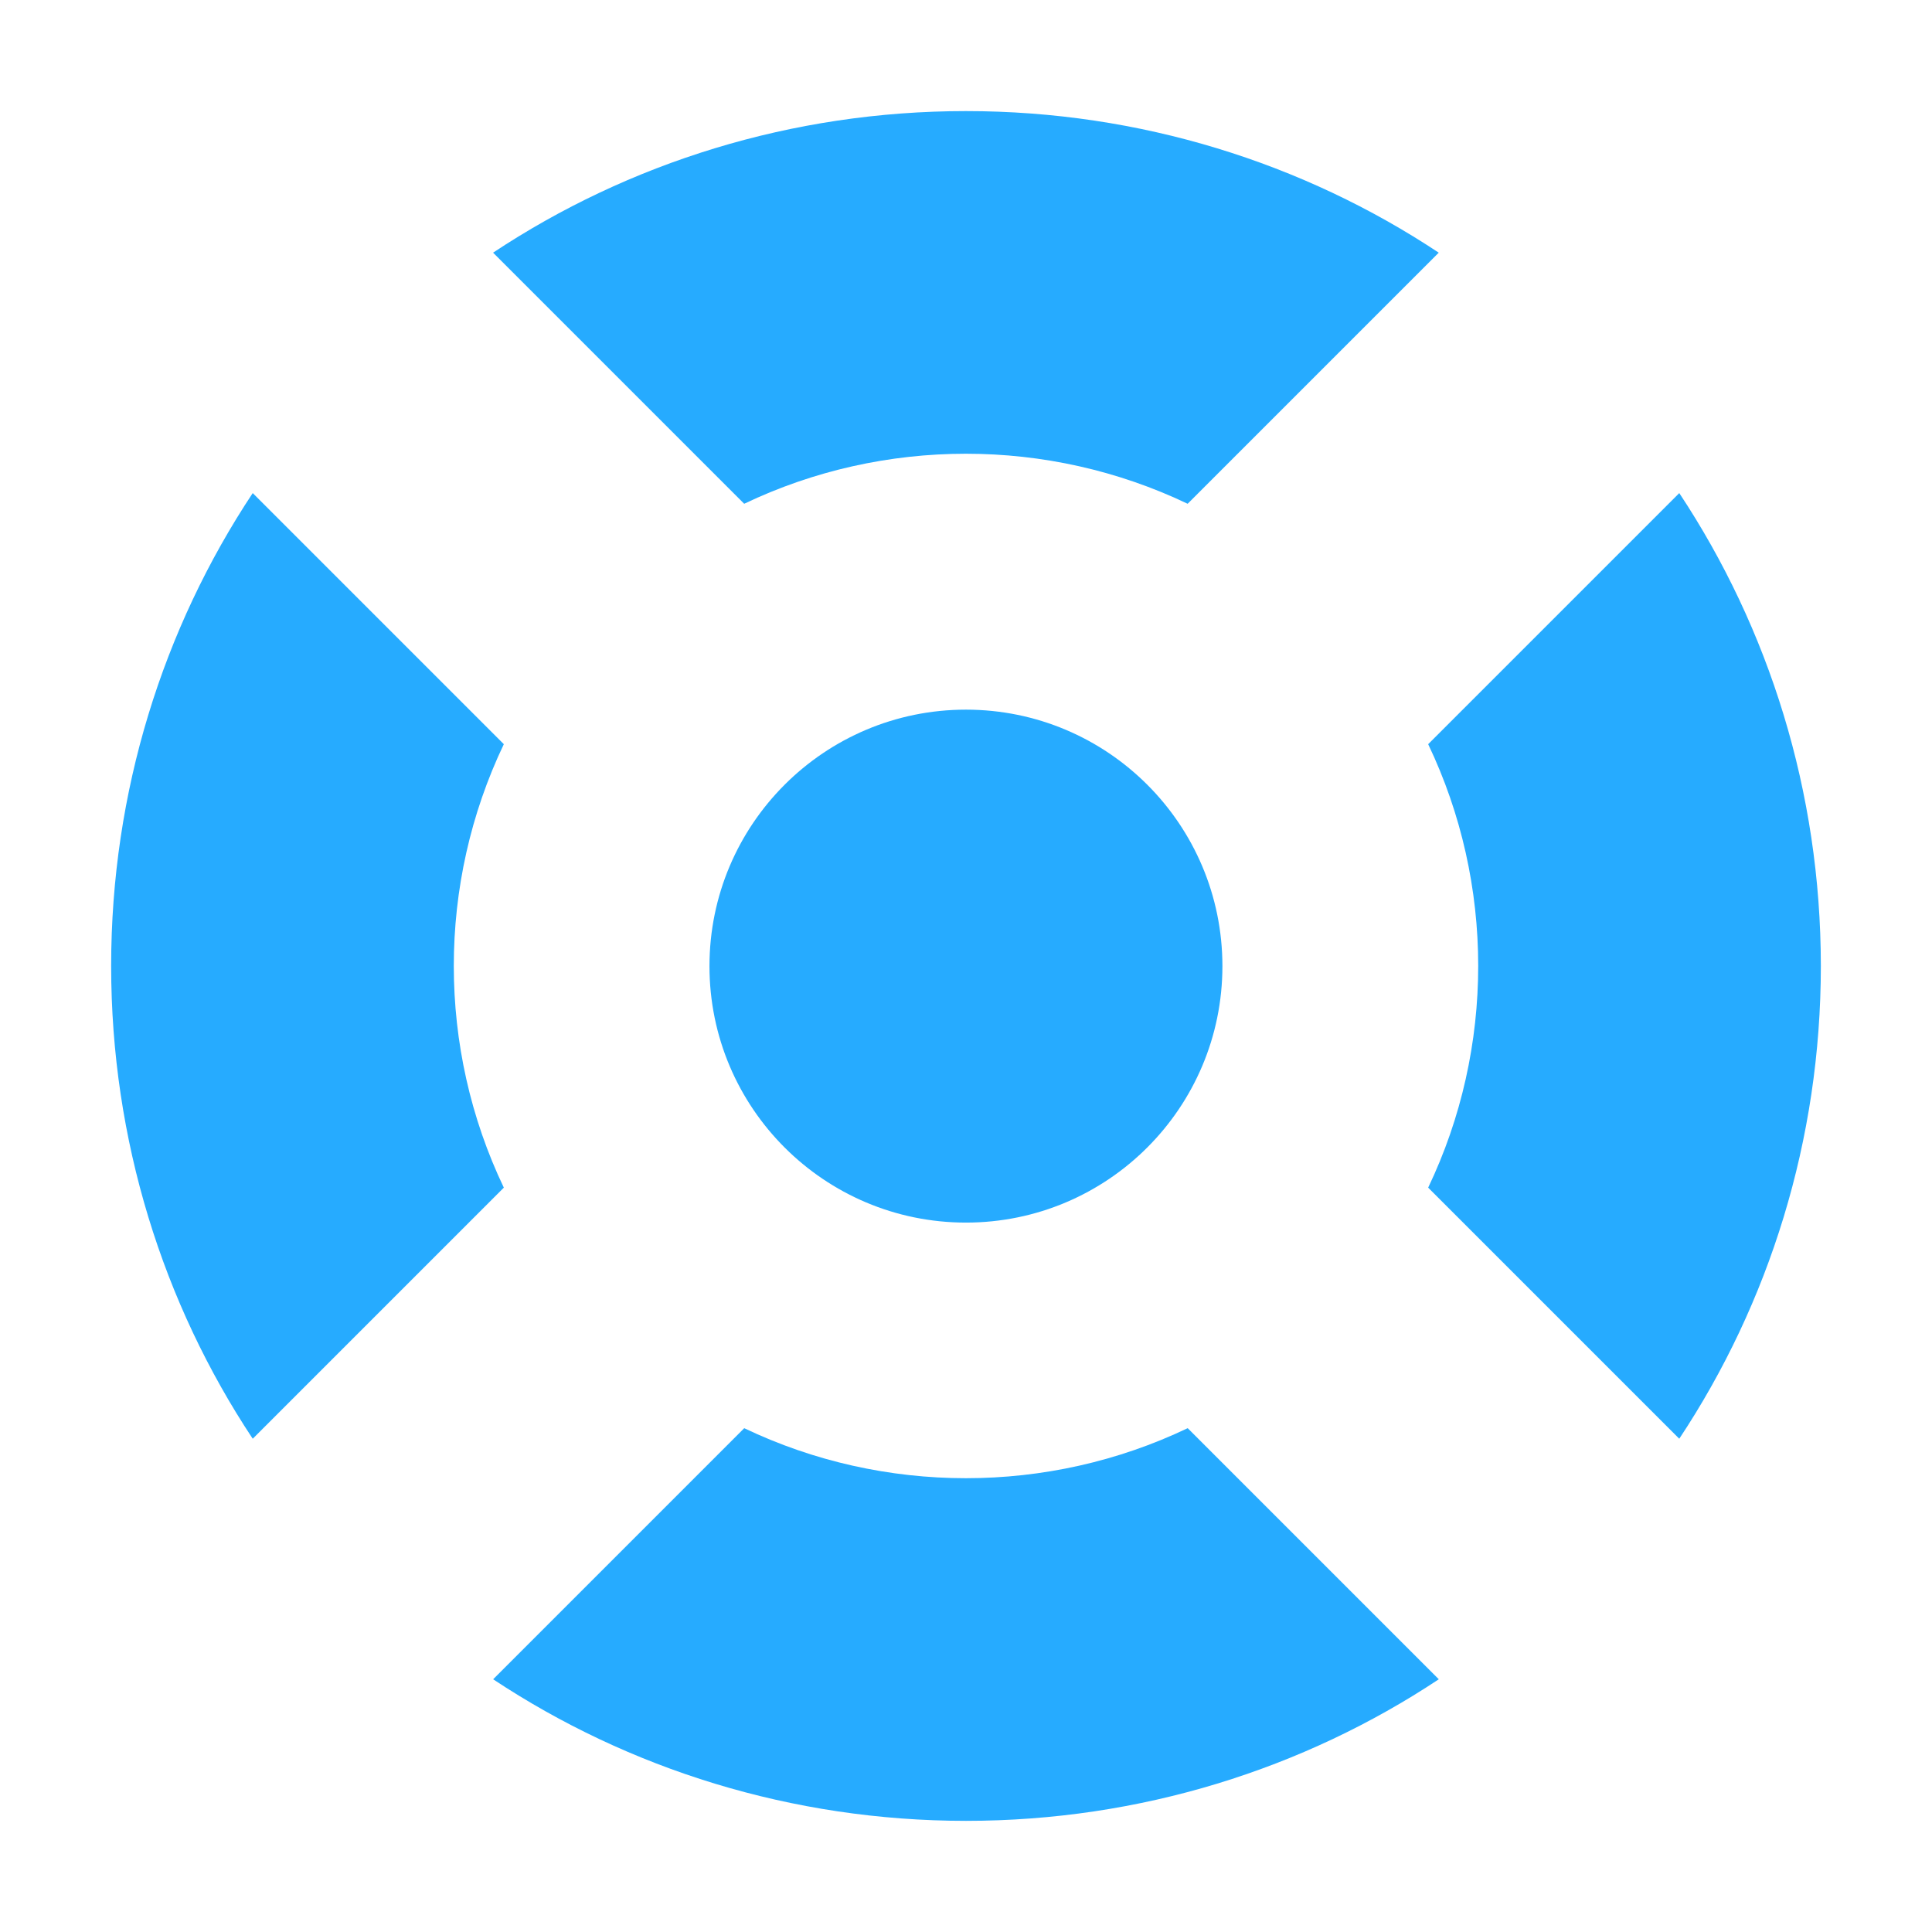 <svg fill="#26abff" height="800" viewBox="0 0 32 32" width="800" xmlns="http://www.w3.org/2000/svg"><path d="m15.999 1.84c-2.888 0-5.592.86-7.832 2.345l4.159 4.159c2.311-1.105 5.033-1.105 7.345 0l4.159-4.159c-2.239-1.484-4.942-2.345-7.831-2.345zm-11.813 6.327c-1.485 2.24-2.345 4.943-2.345 7.831s.86 5.592 2.345 7.832l4.159-4.159c-1.105-2.311-1.105-5.033 0-7.345zm23.628 0-4.159 4.159c1.105 2.311 1.105 5.034 0 7.345l4.159 4.159c1.485-2.24 2.345-4.943 2.345-7.832-.001-2.887-.861-5.591-2.345-7.831zm-15.487 15.488-4.159 4.159c2.24 1.484 4.943 2.345 7.832 2.345 2.888 0 5.592-.86 7.831-2.345l-4.159-4.159c-2.312 1.105-5.034 1.105-7.346 0zm7.92-7.653c0 2.345-1.901 4.248-4.248 4.248-2.345 0-4.248-1.901-4.248-4.248 0-2.345 1.901-4.248 4.248-4.248s4.248 1.901 4.248 4.248z"/></svg>